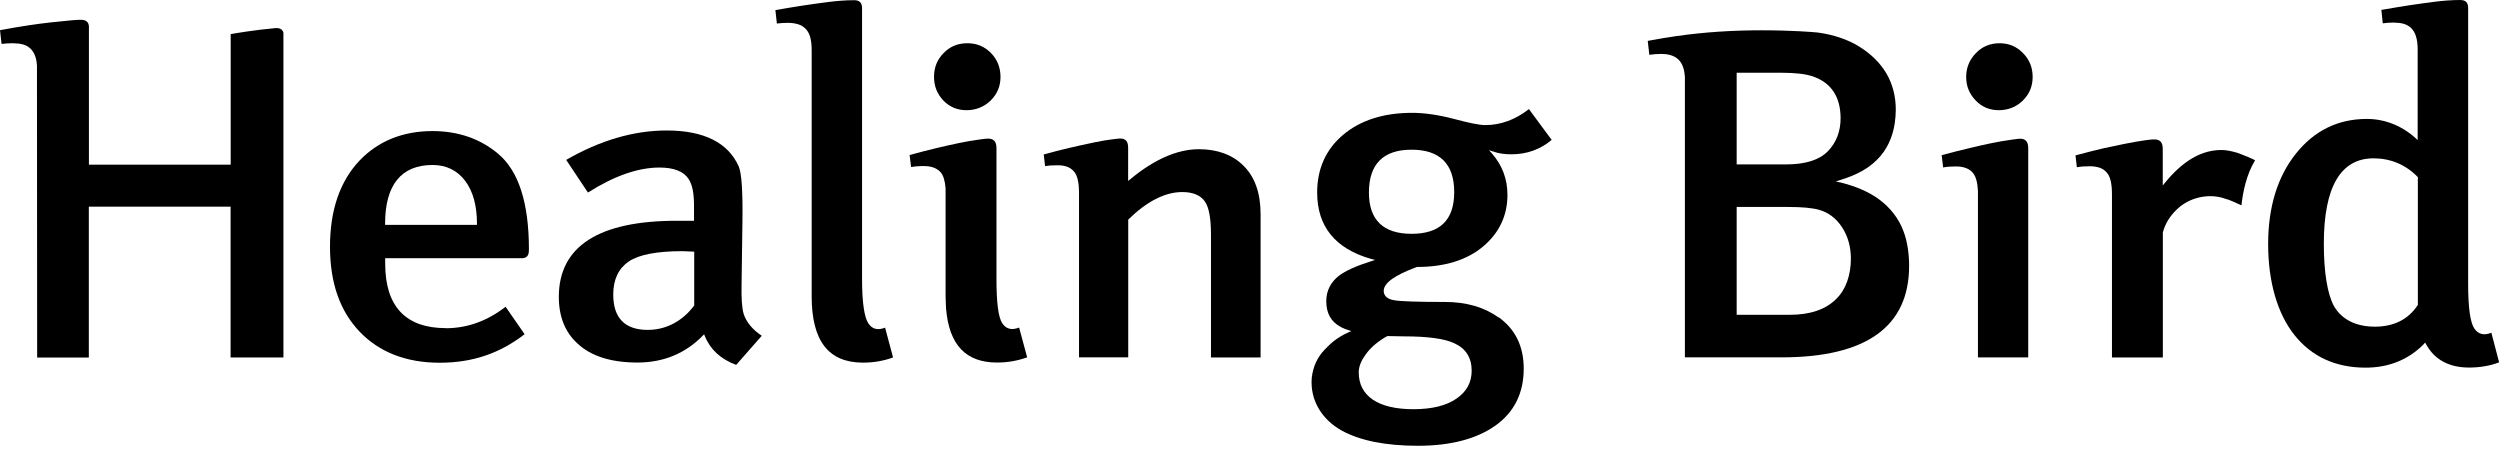 <svg viewBox="0 0 255 46" fill="none" xmlns="http://www.w3.org/2000/svg">
<path d="M75.85 31.999C75.68 31.449 75.61 30.429 75.64 28.999L75.73 22.509C75.77 19.519 75.64 17.659 75.36 16.999C74.28 14.549 71.8 13.309 68 13.309C64.64 13.309 61.2 14.319 57.75 16.309L59.97 19.639C62.63 17.949 65.08 17.089 67.27 17.089C68.73 17.089 69.73 17.479 70.24 18.259C70.61 18.849 70.8 19.619 70.79 21.189V22.519H69.01C61.05 22.519 57 25.139 57 30.279C57 32.299 57.64 33.909 58.94 35.069C60.31 36.339 62.35 36.979 65.02 36.979C67.69 36.979 69.93 36.039 71.69 34.229L71.82 34.099L71.89 34.269C72.44 35.649 73.52 36.639 75.09 37.219L77.7 34.249C76.75 33.619 76.12 32.849 75.84 31.989L75.85 31.999ZM70.8 31.169C69.58 32.809 67.88 33.649 66.07 33.649C63.74 33.649 62.55 32.439 62.55 30.039C62.55 28.509 63.09 27.379 64.14 26.669C65.17 25.969 67.01 25.619 69.62 25.619C69.83 25.619 70.81 25.669 70.81 25.669V31.179L70.8 31.169Z" fill="black"></path>
<path d="M187.69 18.61C187.53 18.56 187.39 18.54 187.24 18.5C188.78 18.06 190.29 17.47 191.44 16.31C192.48 15.3 193.07 13.95 193.27 12.53C193.33 12.08 193.37 11.65 193.37 11.2C193.37 8.46 192.11 6.29 189.64 4.75C188.46 4.02 187.03 3.54 185.43 3.32C184.99 3.27 182.73 3.09 179.66 3.09C176.76 3.09 173.87 3.27 171 3.68C170.17 3.8 169.24 3.95 168.07 4.17L168.23 5.59C168.61 5.54 169.01 5.5 169.43 5.5C170.07 5.5 170.73 5.62 171.21 6.08C171.67 6.53 171.82 7.22 171.86 7.85V36.45H181.73C190.36 36.45 194.73 33.31 194.73 27.12C194.73 25.99 194.57 24.65 194.16 23.6C193.69 22.3 192.81 21.19 191.7 20.36C190.5 19.47 189.11 18.96 187.69 18.6V18.61ZM177.15 7.42H181.73C183.13 7.42 184.21 7.55 184.93 7.8C186.8 8.45 187.74 9.9 187.74 12.07C187.74 13.41 187.3 14.54 186.44 15.43C185.57 16.32 184.14 16.77 182.17 16.77H177.14V7.42H177.15ZM187.3 30.49C186.22 31.57 184.63 32.11 182.56 32.11H177.14V21.11H182.4C183.81 21.11 184.87 21.21 185.54 21.4C186.5 21.67 187.3 22.27 187.89 23.18C188.49 24.1 188.79 25.17 188.79 26.39C188.79 28.02 188.29 29.55 187.29 30.49H187.3Z" fill="black"></path>
<path d="M80.39 2.33C80.75 2.33 81.07 2.38 81.36 2.46C82.02 2.65 82.45 3.12 82.63 3.75C82.74 4.11 82.79 4.56 82.79 5.12V30.22C82.79 34.77 84.5 36.989 88.03 36.989C89.14 36.989 90.17 36.8 91.09 36.459L90.28 33.419C89.54 33.719 88.96 33.58 88.57 32.98C88.17 32.38 87.93 30.899 87.93 28.489V0.83C87.93 0.27 87.66 0.02 87.12 0.02C85.39 0.02 83.63 0.32 81.93 0.56C81.13 0.68 80.25 0.83 79.09 1.03L79.24 2.4C79.61 2.35 80 2.33 80.39 2.33Z" fill="black"></path>
<path d="M123.53 36.459H128.58V21.859C128.58 19.709 128 18.049 126.85 16.919C125.73 15.789 124.18 15.219 122.29 15.219C120.1 15.219 117.73 16.249 115.28 18.289L115.07 18.459V15.079C115.07 14.419 114.82 14.129 114.25 14.129C114.1 14.129 113.79 14.169 113.4 14.219C112.96 14.269 112.39 14.369 111.69 14.509C109.91 14.879 108.19 15.269 106.46 15.759L106.6 16.949C107.03 16.869 107.44 16.859 107.89 16.859C108.64 16.859 109.18 17.059 109.54 17.489C109.9 17.879 110.06 18.619 110.06 19.729V36.449H115.08V22.399C116.94 20.569 118.81 19.589 120.59 19.589C121.66 19.589 122.44 19.909 122.88 20.529C123.32 21.139 123.52 22.269 123.52 23.949V36.449L123.53 36.459Z" fill="black"></path>
<path d="M201.75 36.458H206.88V15.138C206.88 14.468 206.63 14.148 206.05 14.148C205.96 14.148 205.74 14.168 205.18 14.248C203.76 14.438 202.36 14.758 200.97 15.088C200.08 15.298 199.11 15.538 198.05 15.828L198.2 17.078C198.62 16.998 199.09 16.978 199.51 16.978C200.27 16.978 200.85 17.188 201.21 17.608C201.54 17.978 201.71 18.608 201.75 19.488V36.458Z" fill="black"></path>
<path d="M23.53 36.459H28.91V3.35C28.83 3.02 28.6 2.86 28.15 2.86C25.95 3.06 23.97 3.4 23.53 3.48V16.799H9.07V2.67C9.03 2.23 8.76 2.02 8.25 2.02C8.1 2.02 7.77 2.02 7.31 2.07C5.84 2.2 4.39 2.36 2.93 2.58C2.04 2.72 1.08 2.87 0 3.08L0.16 4.48C0.91 4.39 1.72 4.37 2.33 4.53C2.64 4.61 2.9 4.76 3.13 4.98C3.58 5.43 3.74 6.09 3.77 6.69L3.79 36.469H9.06V21.079H23.52V36.469L23.53 36.459Z" fill="black"></path>
<path d="M152.84 32.369C151.38 31.329 149.55 30.799 147.38 30.799C144.55 30.799 142.8 30.739 142.17 30.619C141.32 30.469 141.14 30.019 141.14 29.669C141.14 28.869 142.25 28.069 144.53 27.229H144.57C147.37 27.229 149.64 26.519 151.28 25.139C152.92 23.759 153.76 21.989 153.76 19.879C153.76 18.279 153.24 16.869 152.19 15.669L151.88 15.319L152.32 15.459C152.86 15.659 153.47 15.739 154.17 15.739C155.72 15.739 157.11 15.249 158.27 14.269L155.95 11.129C154.57 12.209 153.07 12.759 151.49 12.759C150.93 12.759 149.86 12.549 148.3 12.129C146.73 11.719 145.3 11.509 144.04 11.509C141.14 11.509 138.77 12.259 137 13.749C135.24 15.229 134.35 17.219 134.35 19.639C134.35 23.089 136.19 25.369 139.85 26.409L140.25 26.519L139.85 26.649C138.34 27.119 137.25 27.619 136.58 28.119C135.72 28.789 135.28 29.669 135.28 30.719C135.28 31.969 135.77 32.829 136.77 33.359C136.96 33.469 137.22 33.569 137.53 33.669L137.83 33.779L137.54 33.899C136.31 34.459 135.7 35.059 135.12 35.659C134.36 36.449 133.94 37.389 133.8 38.509C133.6 40.829 134.84 42.779 136.82 43.899C138.7 44.939 141.31 45.469 144.62 45.469C147.93 45.469 150.57 44.789 152.52 43.419C154.44 42.059 155.42 40.109 155.42 37.599C155.42 35.329 154.56 33.569 152.85 32.349L152.84 32.369ZM139.63 19.639C139.63 16.729 141.1 15.269 143.98 15.269C146.86 15.269 148.33 16.719 148.33 19.589C148.33 22.459 146.87 23.849 143.98 23.849C141.09 23.849 139.63 22.429 139.63 19.639ZM148.53 40.679C147.51 41.379 146.04 41.739 144.16 41.739C140.59 41.739 138.59 40.409 138.59 37.979C138.59 37.329 138.9 36.699 139.29 36.169C139.86 35.369 140.64 34.759 141.49 34.289H141.52L141.56 34.279C142.16 34.299 142.69 34.309 143.2 34.309C145.6 34.309 147.34 34.539 148.33 35.009C149.51 35.539 150.11 36.479 150.11 37.819C150.11 39.009 149.59 39.969 148.53 40.679Z" fill="black"></path>
<path d="M215.44 36.459H220.61V23.709C220.88 22.699 221.46 21.829 222.32 21.109C223.59 20.069 225.45 19.709 227 20.279C227.36 20.349 228.12 20.719 228.63 20.949C228.76 19.629 229.15 17.759 230.01 16.369C230.06 16.289 228.41 15.649 228.25 15.599C227.71 15.439 227.14 15.299 226.58 15.299C224.03 15.299 222.09 17.039 220.6 18.919V15.179C220.6 14.519 220.32 14.219 219.75 14.219C219.64 14.219 219.41 14.219 218.86 14.299C217.45 14.499 216.03 14.809 214.63 15.109C213.75 15.319 212.76 15.559 211.7 15.849L211.84 17.059C212.28 16.979 212.72 16.959 213.16 16.959C213.94 16.959 214.51 17.159 214.87 17.579C215.25 17.979 215.42 18.719 215.42 19.819V36.449L215.44 36.459Z" fill="black"></path>
<path d="M96.5 31.509C96.82 35.189 98.52 36.979 101.7 36.979C102.8 36.979 103.83 36.789 104.77 36.449L103.95 33.409C103.21 33.709 102.62 33.569 102.23 32.969C101.83 32.369 101.64 30.859 101.64 28.479V15.109C101.64 14.439 101.36 14.139 100.79 14.139C100.68 14.139 100.45 14.149 99.91 14.229C98.48 14.419 97.1 14.739 95.71 15.059C94.8 15.269 93.84 15.529 92.78 15.809L92.93 17.039C93.18 16.999 93.39 16.969 93.59 16.959C93.8 16.939 94.02 16.939 94.25 16.939C95.02 16.939 95.58 17.159 95.95 17.579C96.22 17.889 96.39 18.439 96.45 19.209V30.219C96.45 30.519 96.5 31.519 96.5 31.519V31.509Z" fill="black"></path>
<path d="M45.48 33.469C41.38 33.469 39.29 31.259 39.29 26.889V26.339H53.29C53.9 26.299 53.95 25.849 53.95 25.429C53.95 20.699 52.9 17.419 50.79 15.669C48.98 14.149 46.73 13.369 44.12 13.369C41.1 13.369 38.59 14.379 36.68 16.369C34.67 18.489 33.66 21.439 33.66 25.159C33.66 28.879 34.68 31.729 36.68 33.829C38.68 35.919 41.43 36.999 44.84 36.999C48.25 36.999 51.01 36.019 53.51 34.089L51.57 31.289C49.71 32.739 47.66 33.479 45.47 33.479L45.48 33.469ZM39.28 22.819C39.28 18.839 40.95 16.829 44.12 16.829C45.51 16.829 46.63 17.369 47.44 18.439C48.25 19.509 48.65 20.979 48.65 22.819V22.939H39.28V22.819Z" fill="black"></path>
<path d="M254.111 33.94C253.361 34.25 252.781 34.09 252.381 33.51C251.971 32.89 251.751 31.42 251.751 29V0.81C251.751 0.25 251.481 0 250.931 0C249.201 0 247.451 0.3 245.741 0.54C244.951 0.66 244.071 0.81 242.901 1.01L243.041 2.38C243.771 2.28 244.581 2.26 245.181 2.43C245.811 2.61 246.251 3.08 246.431 3.72C246.551 4.08 246.601 4.53 246.601 5.09V14.29C245.221 12.94 243.391 12.13 241.421 12.13C238.481 12.13 236.061 13.32 234.191 15.66C232.311 18 231.351 21.11 231.351 24.89C231.351 28.67 232.261 31.94 234.031 34.17C235.791 36.38 238.231 37.5 241.291 37.5C243.631 37.5 245.611 36.71 247.181 35.15C247.281 35.04 247.361 34.94 247.361 34.94C247.361 34.94 247.421 35.04 247.541 35.25C248.391 36.72 249.851 37.49 251.851 37.49C252.961 37.49 253.991 37.31 254.911 36.96L254.111 33.91V33.94ZM246.621 31.1C245.671 32.57 244.171 33.32 242.251 33.32C240.331 33.32 238.871 32.61 238.071 31.23C237.381 29.99 237.031 27.69 237.031 24.86C237.031 19.08 238.741 16.15 242.101 16.15C243.831 16.15 245.391 16.79 246.621 18.07V31.1Z" fill="black"></path>
<path d="M98.691 4.41C97.71 4.41 96.921 4.72 96.251 5.41C95.591 6.07 95.27 6.89 95.27 7.84C95.27 8.79 95.581 9.57 96.221 10.25C96.861 10.91 97.641 11.24 98.581 11.24C99.52 11.24 100.381 10.91 101.051 10.25C101.731 9.57 102.051 8.78 102.051 7.84C102.051 6.9 101.731 6.08 101.081 5.41C100.421 4.74 99.621 4.41 98.691 4.41Z" fill="black"></path>
<path d="M203.97 4.41C203.01 4.41 202.19 4.74 201.55 5.41C200.9 6.07 200.55 6.89 200.55 7.84C200.55 8.79 200.87 9.57 201.52 10.25C202.15 10.91 202.94 11.24 203.88 11.24C204.82 11.24 205.67 10.91 206.34 10.25C207.01 9.57 207.33 8.79 207.33 7.84C207.33 6.89 207 6.07 206.34 5.41C205.69 4.74 204.9 4.41 203.96 4.41H203.97Z" fill="black"></path>
</svg>
